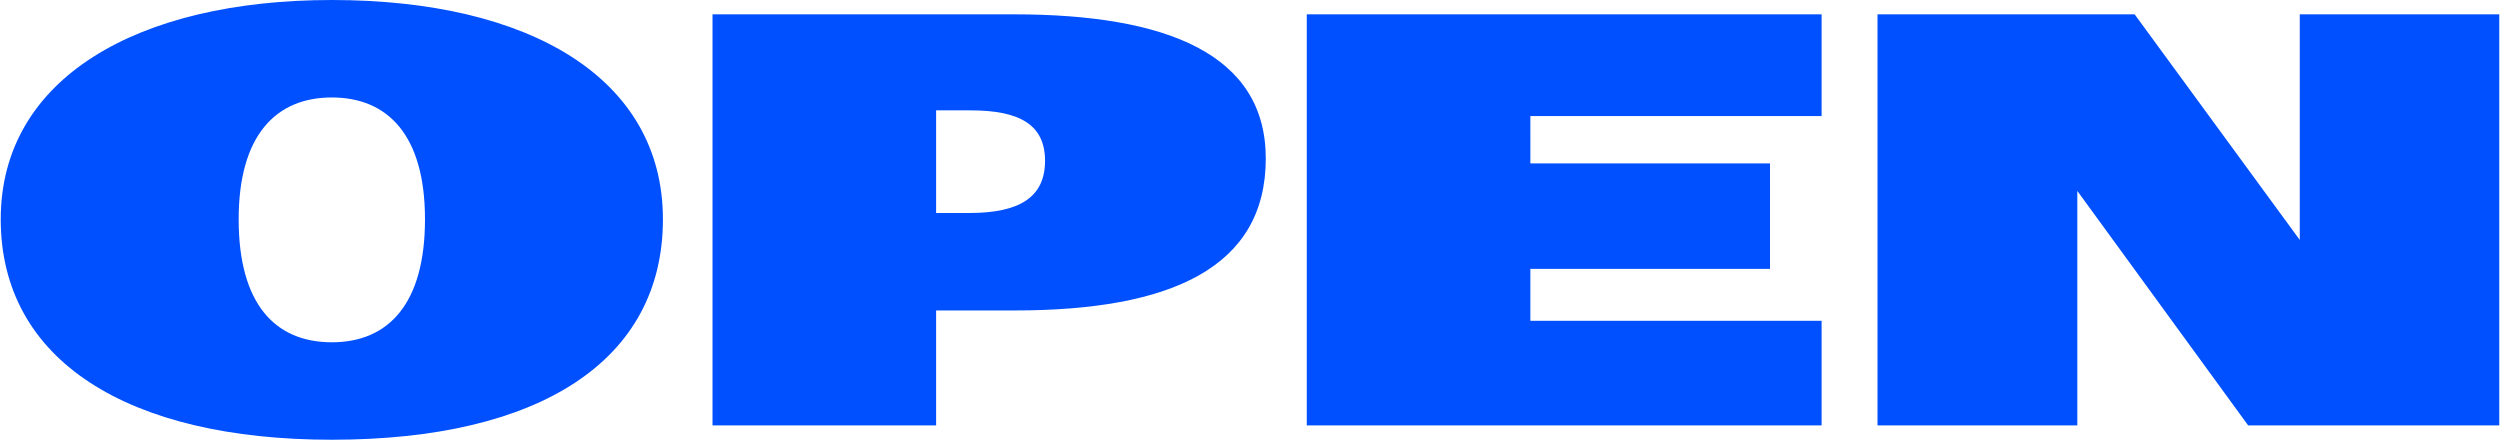 <svg xmlns="http://www.w3.org/2000/svg" fill-rule="evenodd" stroke-linejoin="round" stroke-miterlimit="2" clip-rule="evenodd" viewBox="0 0 1022 180"><path fill="#0050ff" fill-rule="nonzero" d="M135.652 179.765c84.961 0 135.351-32.343 135.351-90.117C271.003 31.992 216.511 0 135.652 0 56.199 0 .301 31.992.301 89.648c0 57.774 52.031 90.117 135.351 90.117zm398.555-5.859h210.468v-42.773H625.613v-21.211h97.969V66.797h-97.969V47.461h119.062V5.859H534.207v168.047zm-242.93 0h91.406v-46.992h32.11c63.984 0 102.656-17.578 102.656-62.109 0-42.657-40.43-58.946-103.008-58.946H291.277v168.047zm476.25 0h81.68V78.047l69.843 95.859h102.656V5.859h-81.562v92.227l-67.5-92.227H767.527v168.047zM97.566 89.648c0-34.336 15.235-49.804 38.086-49.804 22.734 0 38.086 15.234 38.086 49.804 0 34.453-14.883 50.274-38.086 50.274-23.32 0-38.086-15.821-38.086-50.274zm285.117-2.578V45.117h14.063c19.922 0 30.469 5.742 30.469 20.625s-10.43 21.328-30.938 21.328h-13.594z"/></svg>